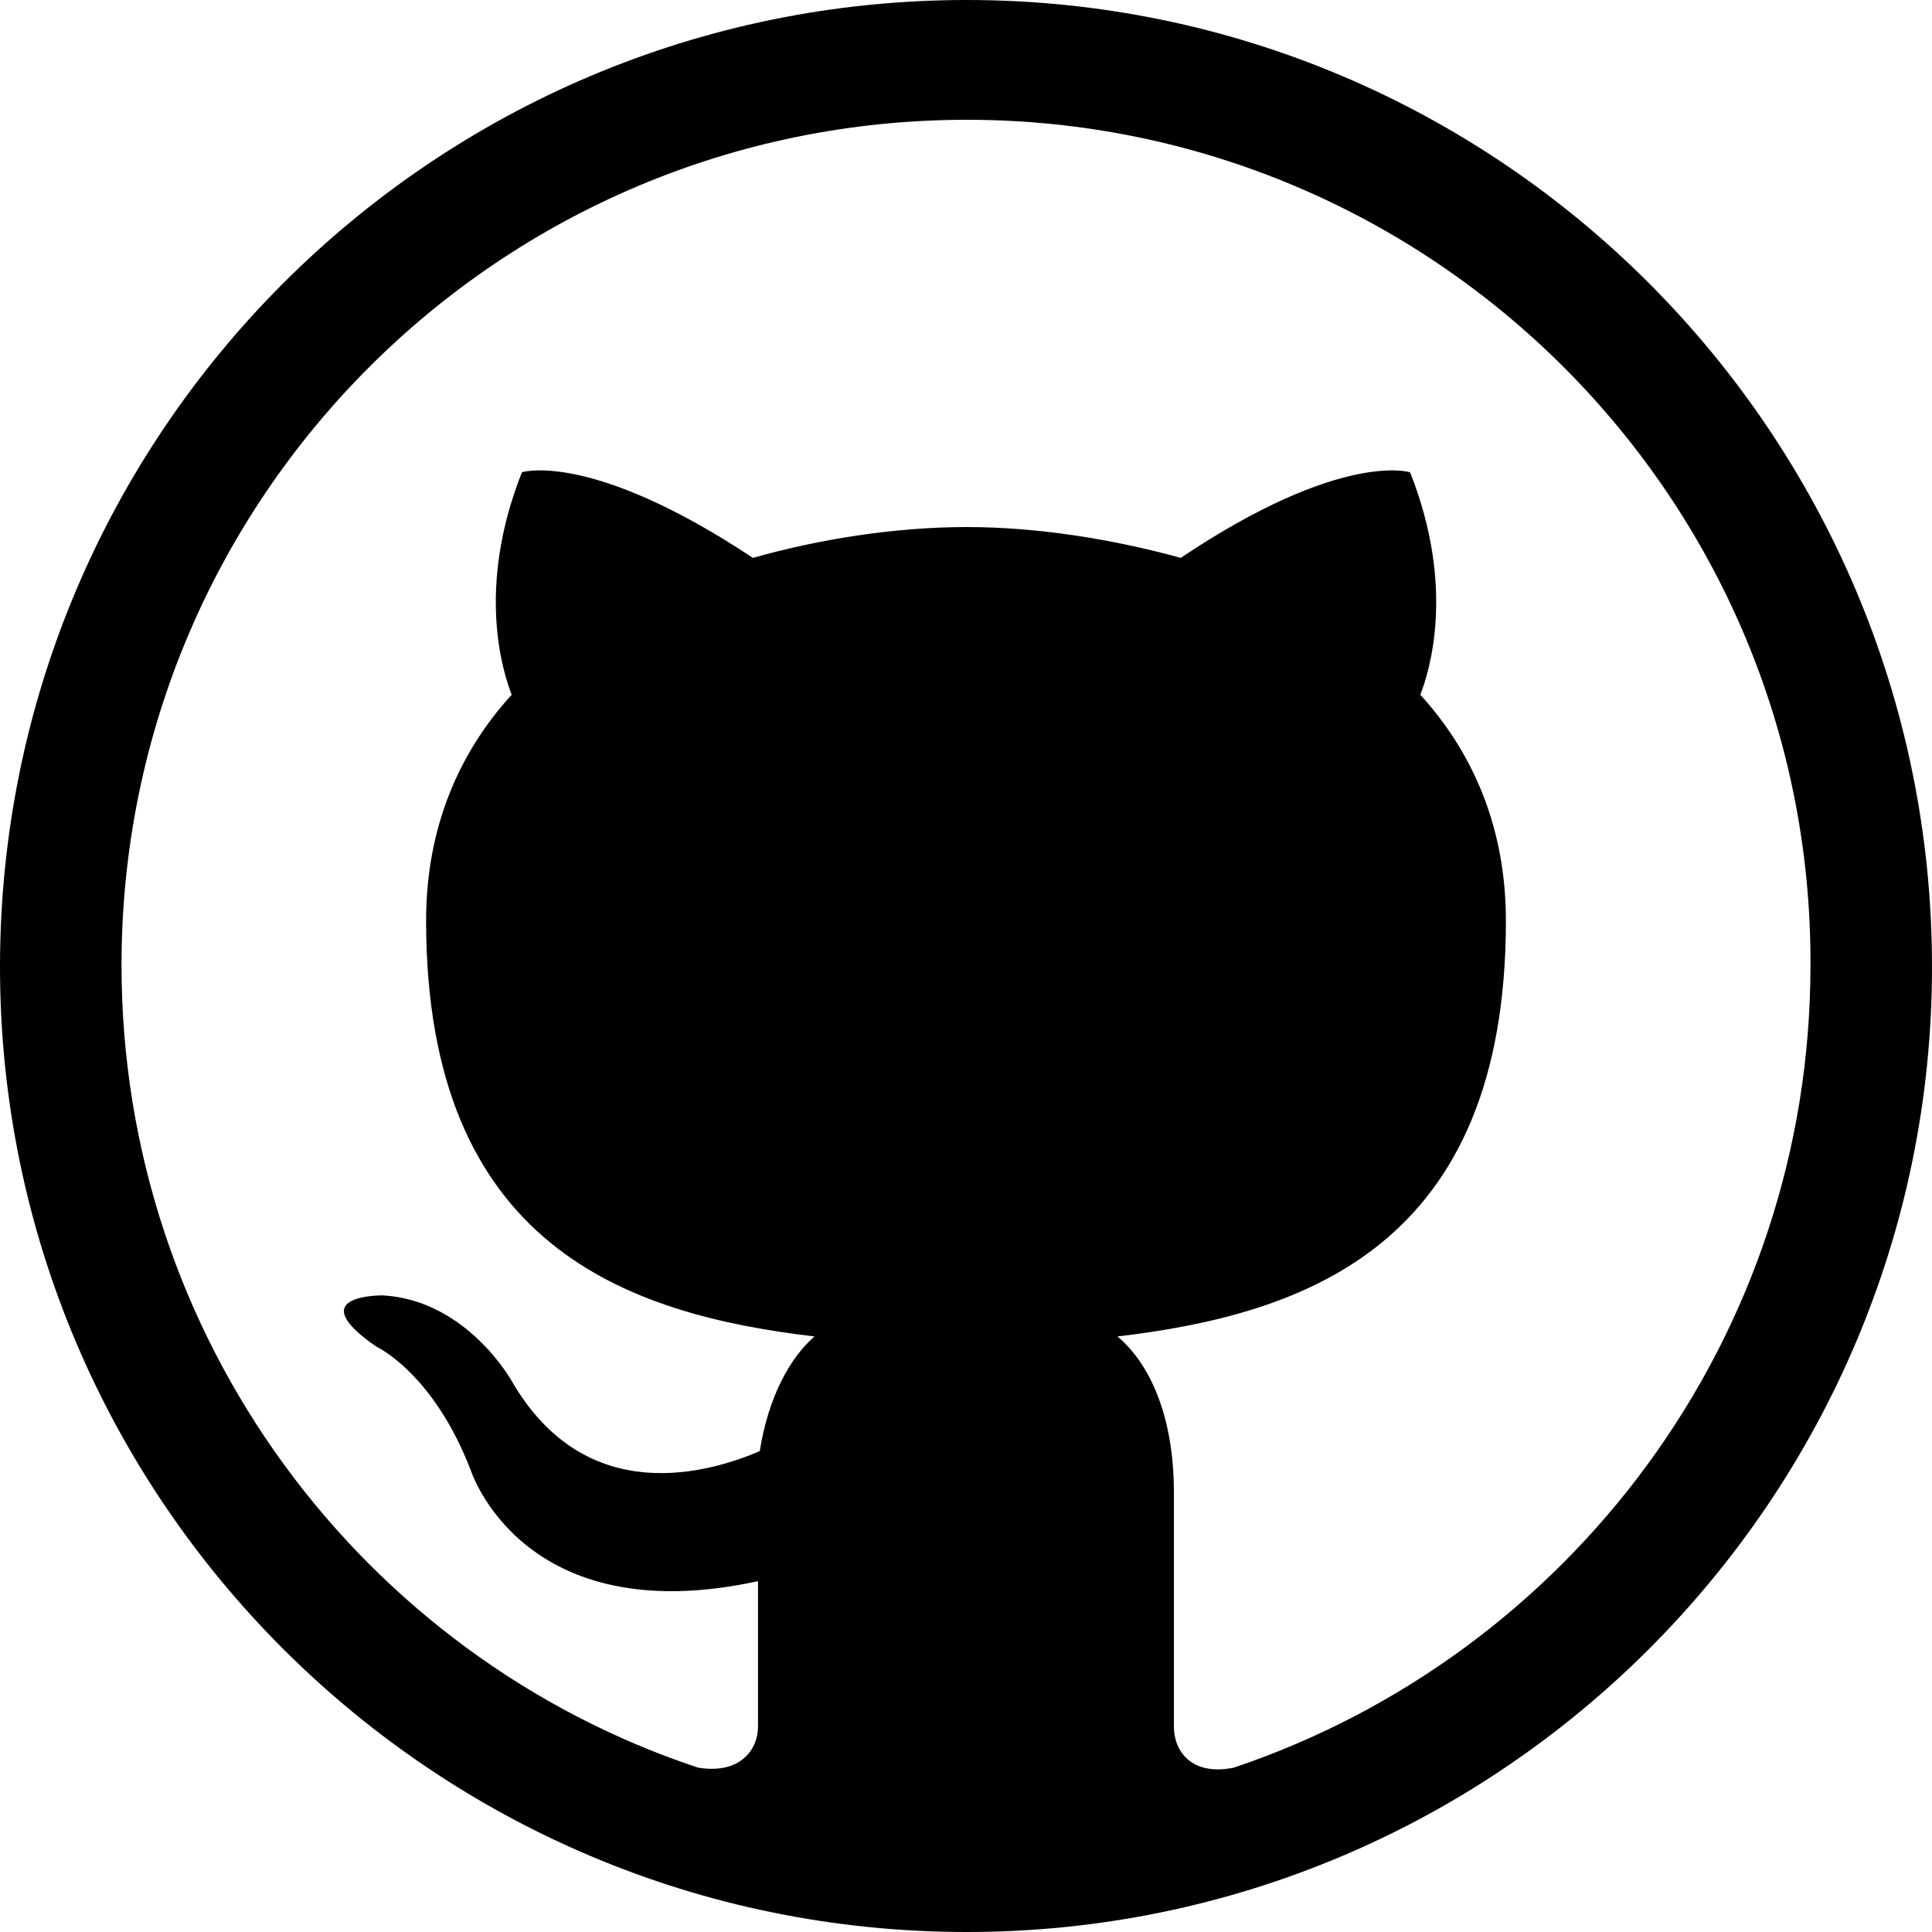 <svg width="20" height="20" viewBox="0 0 20 20" fill="none" xmlns="http://www.w3.org/2000/svg">
<path fill-rule="evenodd" clip-rule="evenodd" d="M11.568 13.835C13.516 13.605 15.589 12.896 15.589 9.531C15.589 8.574 15.252 7.794 14.703 7.192C14.792 6.962 15.075 6.094 14.597 4.889C14.597 4.889 13.888 4.659 12.223 5.775C11.515 5.58 10.735 5.456 10.009 5.456C9.265 5.456 8.485 5.58 7.794 5.775C6.111 4.659 5.403 4.889 5.403 4.889C4.925 6.094 5.208 6.962 5.297 7.192C4.747 7.794 4.411 8.574 4.411 9.531C4.411 12.896 6.483 13.605 8.432 13.835C8.184 14.048 7.954 14.455 7.865 15.022C7.369 15.234 6.076 15.642 5.297 14.296C5.297 14.296 4.836 13.463 3.968 13.41C3.968 13.41 3.1 13.393 3.897 13.941C3.897 13.941 4.482 14.207 4.872 15.217C4.872 15.217 5.403 16.9 7.847 16.368V17.874C7.847 18.105 7.67 18.37 7.228 18.299C3.755 17.148 1.258 13.853 1.258 9.991C1.258 5.155 5.173 1.24 10.009 1.24C14.827 1.24 18.76 5.155 18.742 9.991C18.742 13.853 16.244 17.13 12.772 18.299C12.329 18.388 12.152 18.122 12.152 17.874V15.447C12.152 14.632 11.886 14.101 11.568 13.835ZM20 10.009C20 4.482 15.518 0 10.009 0C4.482 0 0 4.482 0 10.009C0 15.518 4.482 20 10.009 20C15.518 20 20 15.518 20 10.009Z" fill="black"/>
</svg>
